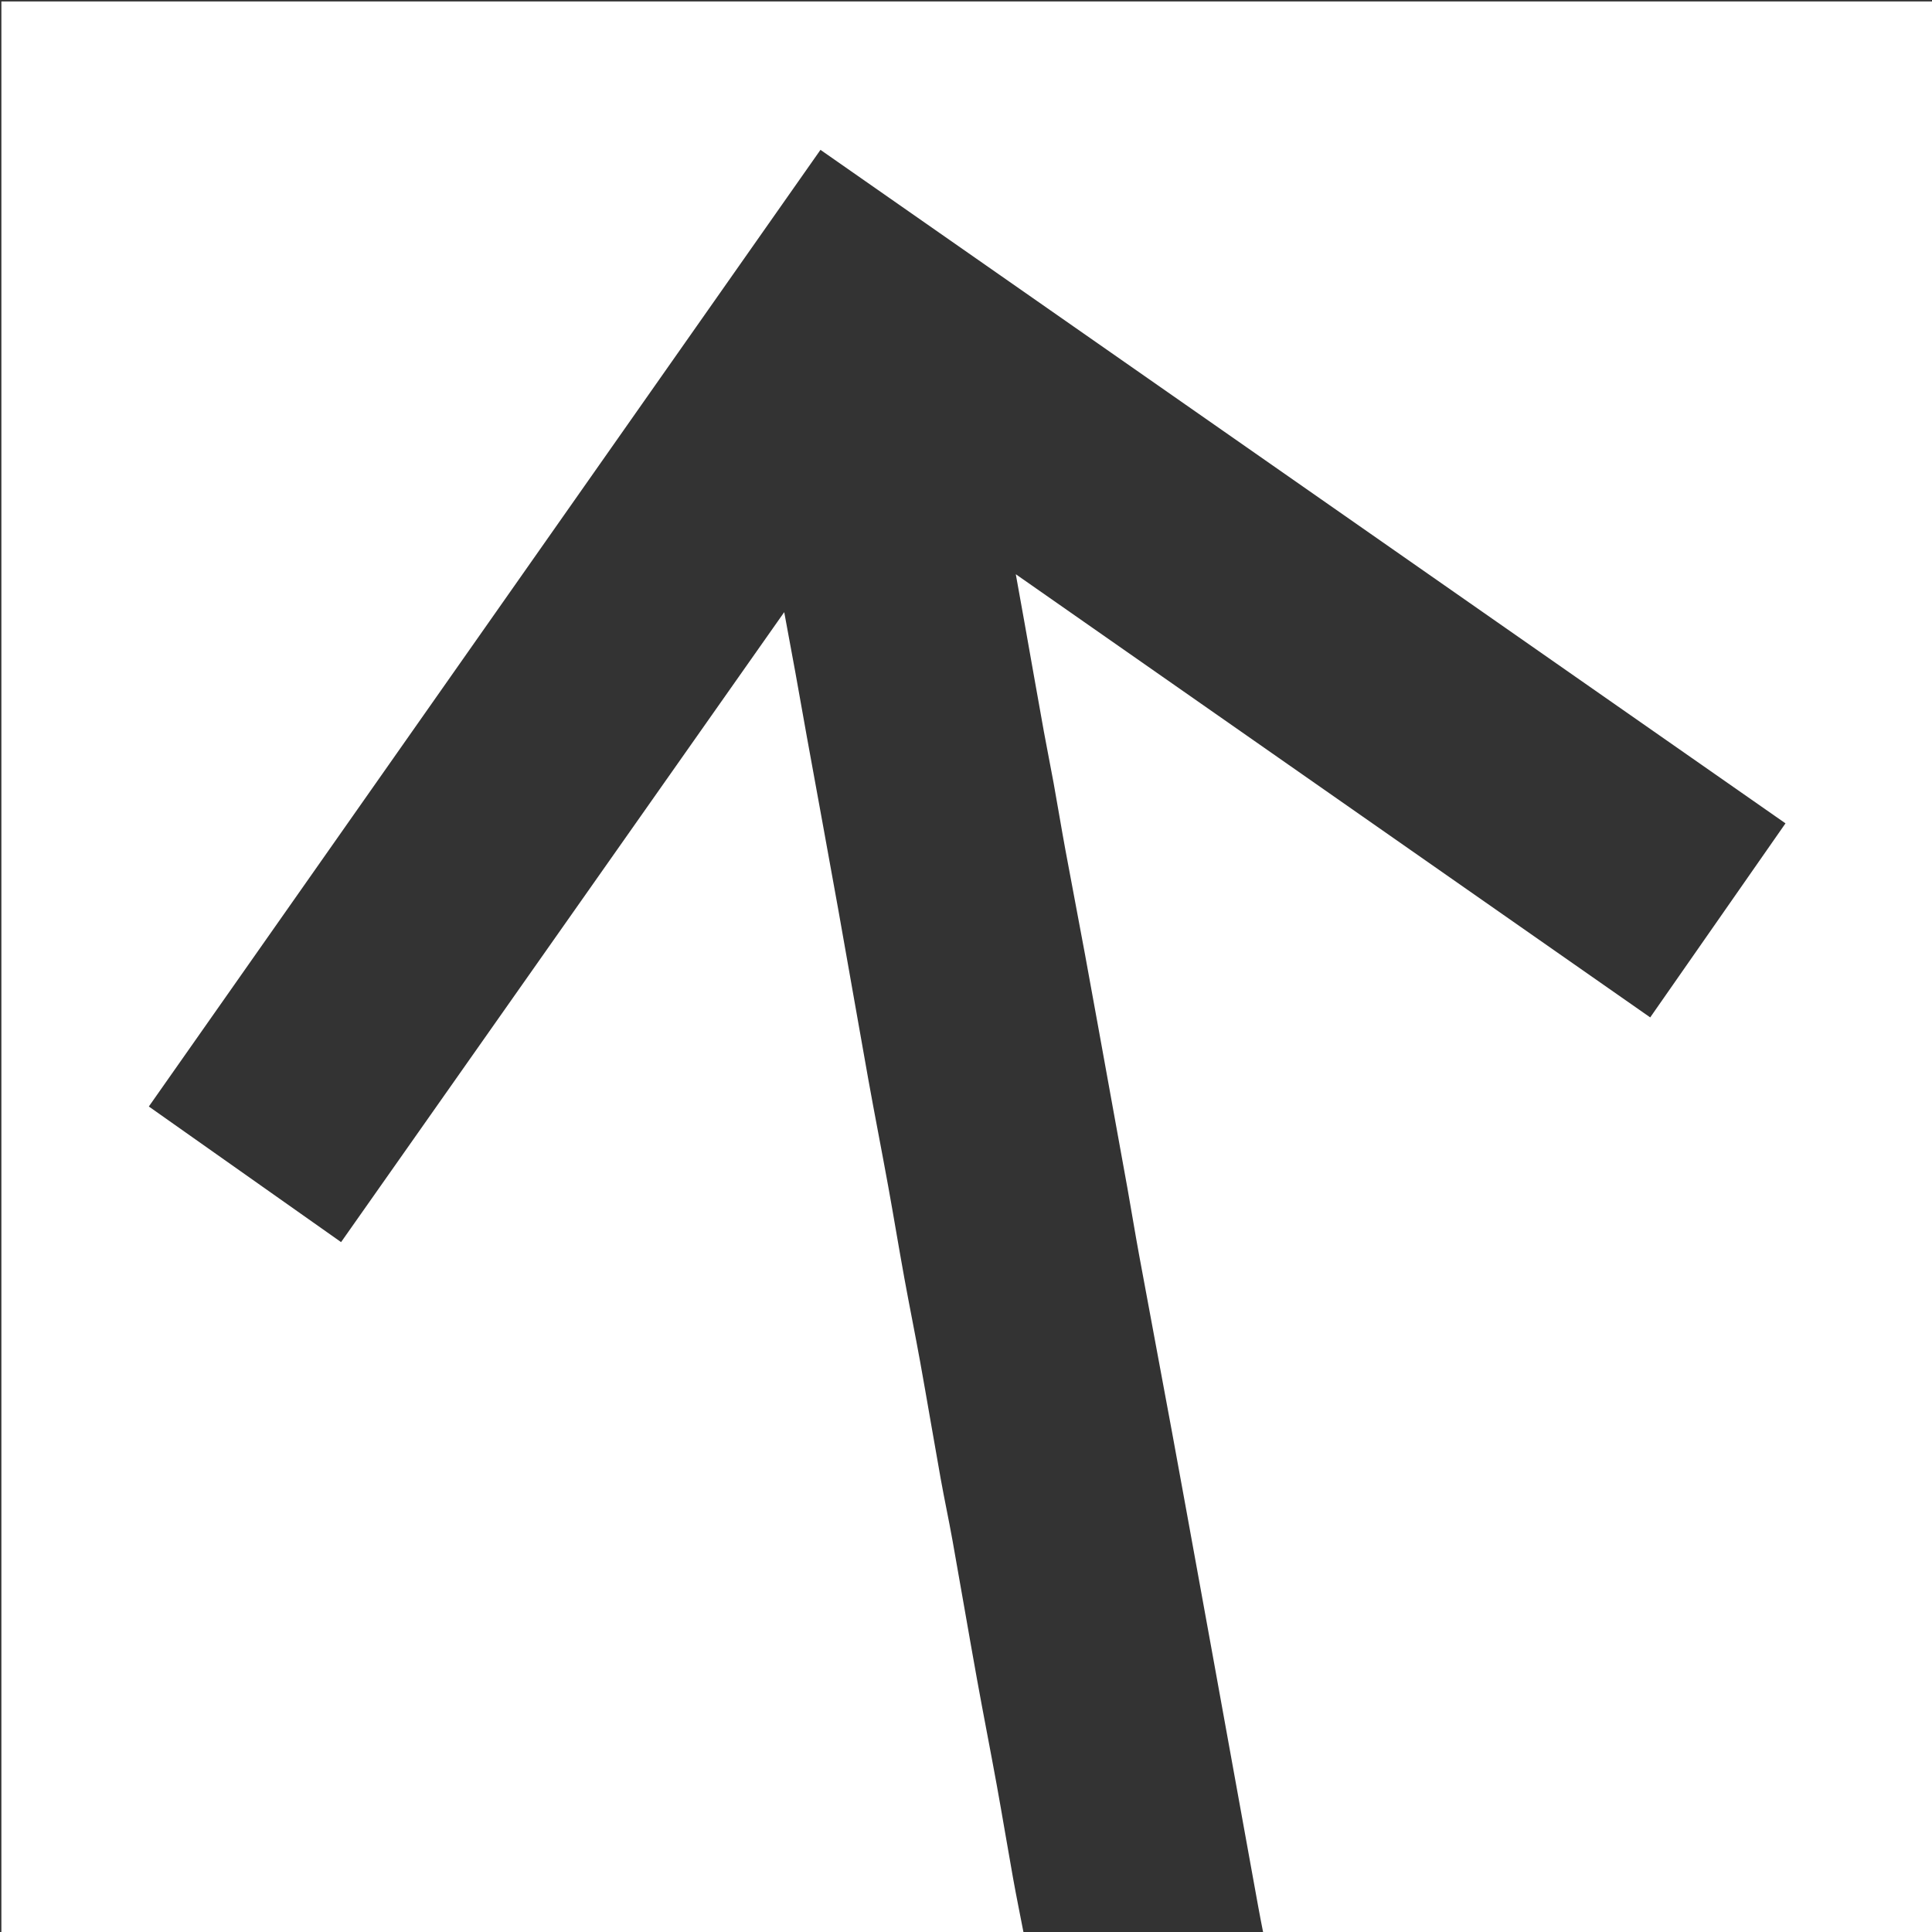 <?xml version="1.0" encoding="iso-8859-1"?>
<svg version="1.1" id="CENTRAL DE COMPRAS" xmlns="http://www.w3.org/2000/svg" xmlns:xlink="http://www.w3.org/1999/xlink" viewBox="0 0 1440 1440" xml:space="preserve">
	<rect x="0" y="0" width="1440" height="1440" fill="#333333" stroke="none"/>
	<defs>
		<style>

		</style>
	</defs>
	<g id="logo">

		<path fill="#FFFFFF" d="M763,1441 C509.019,1441 255.037,1441 1.028,1441 C1.028,961.054 1.028,481.107 1.028,1.08 C480.911,1.08 960.823,1.08 1440.867,1.08 C1440.867,480.876 1440.867,960.753 1440.867,1441 C1274.636,1441 1108.272,1441 941.536,1440.576 C938.827,1427.077 936.511,1413.996 934.146,1400.925 C924.019,1344.969 913.881,1289.014 903.74,1233.06 C900.448,1214.895 897.141,1196.733 893.832,1178.571 C887.133,1141.8 880.491,1105.019 873.71,1068.264 C865.554,1024.059 857.225,979.886 849.079,935.678 C846.037,919.169 843.356,902.594 840.406,886.067 C836.676,865.169 832.839,844.291 829.049,823.404 C822.256,785.975 815.526,748.536 808.65,711.123 C803.881,685.175 798.839,659.277 794.061,633.33 C791.021,616.821 788.314,600.25 785.323,583.732 C783.001,570.914 780.364,558.154 778.054,545.336 C773.135,518.043 768.344,490.728 763.485,463.425 C761.461,452.051 759.398,440.685 757.115,428 C915.327,538.518 1072.475,648.294 1229.971,758.312 C1263.661,709.987 1297.119,661.994 1330.803,613.677 C1090.772,446.156 851.324,279.042 611.535,111.69 C444.602,349.462 277.832,587.003 110.935,824.724 C158.94,858.587 206.479,892.122 254.224,925.801 C364.406,769.165 474.133,613.177 584.514,456.259 C587.447,472.119 590.188,486.71 592.837,501.317 C595.706,517.137 598.447,532.98 601.318,548.799 C609.166,592.044 617.143,635.265 624.899,678.526 C632.396,720.34 639.585,762.21 647.097,804.021 C651.91,830.81 657.168,857.518 662.033,884.297 C666.183,907.135 669.938,930.046 674.09,952.884 C677.889,973.779 682.146,994.591 685.914,1015.491 C691.122,1044.383 695.973,1073.339 701.152,1102.236 C703.903,1117.582 707.194,1132.83 709.942,1148.176 C716.083,1182.47 721.921,1216.82 728.104,1251.107 C732.905,1277.729 738.156,1304.269 742.992,1330.885 C747.172,1353.886 750.959,1376.959 755.093,1399.969 C757.556,1413.677 760.353,1427.325 763,1441 z"/>
		<!--
		<path fill="#FFFFFF" d="M763.468628,1441.000000 C760.353149,1427.325195 757.556091,1413.677246 755.093323,1399.969360 C750.959167,1376.959229 747.171570,1353.886475 742.992004,1330.884766 C738.155823,1304.269165 732.904724,1277.728760 728.104065,1251.106934 C721.921204,1216.819824 716.083191,1182.470459 709.942078,1148.175659 C707.194153,1132.830078 703.902832,1117.581665 701.152466,1102.236450 C695.973022,1073.339233 691.122498,1044.382935 685.913818,1015.491089 C682.145935,994.590820 677.888855,973.778992 674.089844,952.884033 C669.937561,930.045837 666.183105,907.135254 662.033386,884.296509 C657.167725,857.517578 651.910156,830.809509 647.097168,804.021362 C639.584900,762.209900 632.396179,720.340393 624.899109,678.526184 C617.142578,635.265198 609.166199,592.043701 601.318176,548.799072 C598.447205,532.979614 595.706055,517.136719 592.837158,501.316925 C590.188171,486.709625 587.447449,472.118988 584.513794,456.259399 C474.133362,613.176575 364.406311,769.164917 254.223907,925.800659 C206.479462,892.121582 158.940231,858.587341 110.935173,824.724426 C277.832275,587.002930 444.602264,349.462402 611.534973,111.690155 C851.323547,279.041748 1090.771973,446.155945 1330.803467,613.677124 C1297.119141,661.993958 1263.660889,709.986511 1229.970581,758.312012 C1072.475098,648.293701 915.326904,538.518066 757.115295,427.999542 C759.397644,440.684631 761.461426,452.051178 763.485413,463.424835 C768.344177,490.727936 773.134644,518.043274 778.053772,545.335510 C780.364258,558.154480 783.001160,570.914490 785.322571,583.731567 C788.314270,600.250122 791.020996,616.820740 794.060913,633.330139 C798.838623,659.276672 803.881348,685.174561 808.650024,711.122803 C815.525574,748.535767 822.256104,785.975403 829.048706,823.403625 C832.839355,844.290527 836.676331,865.169250 840.406494,886.067017 C843.356384,902.593689 846.036865,919.169250 849.079041,935.678467 C857.225220,979.885559 865.553711,1024.058960 873.709778,1068.264282 C880.491333,1105.019409 887.133362,1141.800415 893.832275,1178.570801 C897.141052,1196.732788 900.447876,1214.895020 903.739990,1233.059937 C913.880615,1289.014038 924.019104,1344.968628 934.145630,1400.925293 C936.511169,1413.996460 938.826599,1427.076538 941.082520,1440.576294 C881.979126,1441.000000 822.958191,1441.000000 763.468628,1441.000000 z"/>
		-->
	</g>

</svg>



